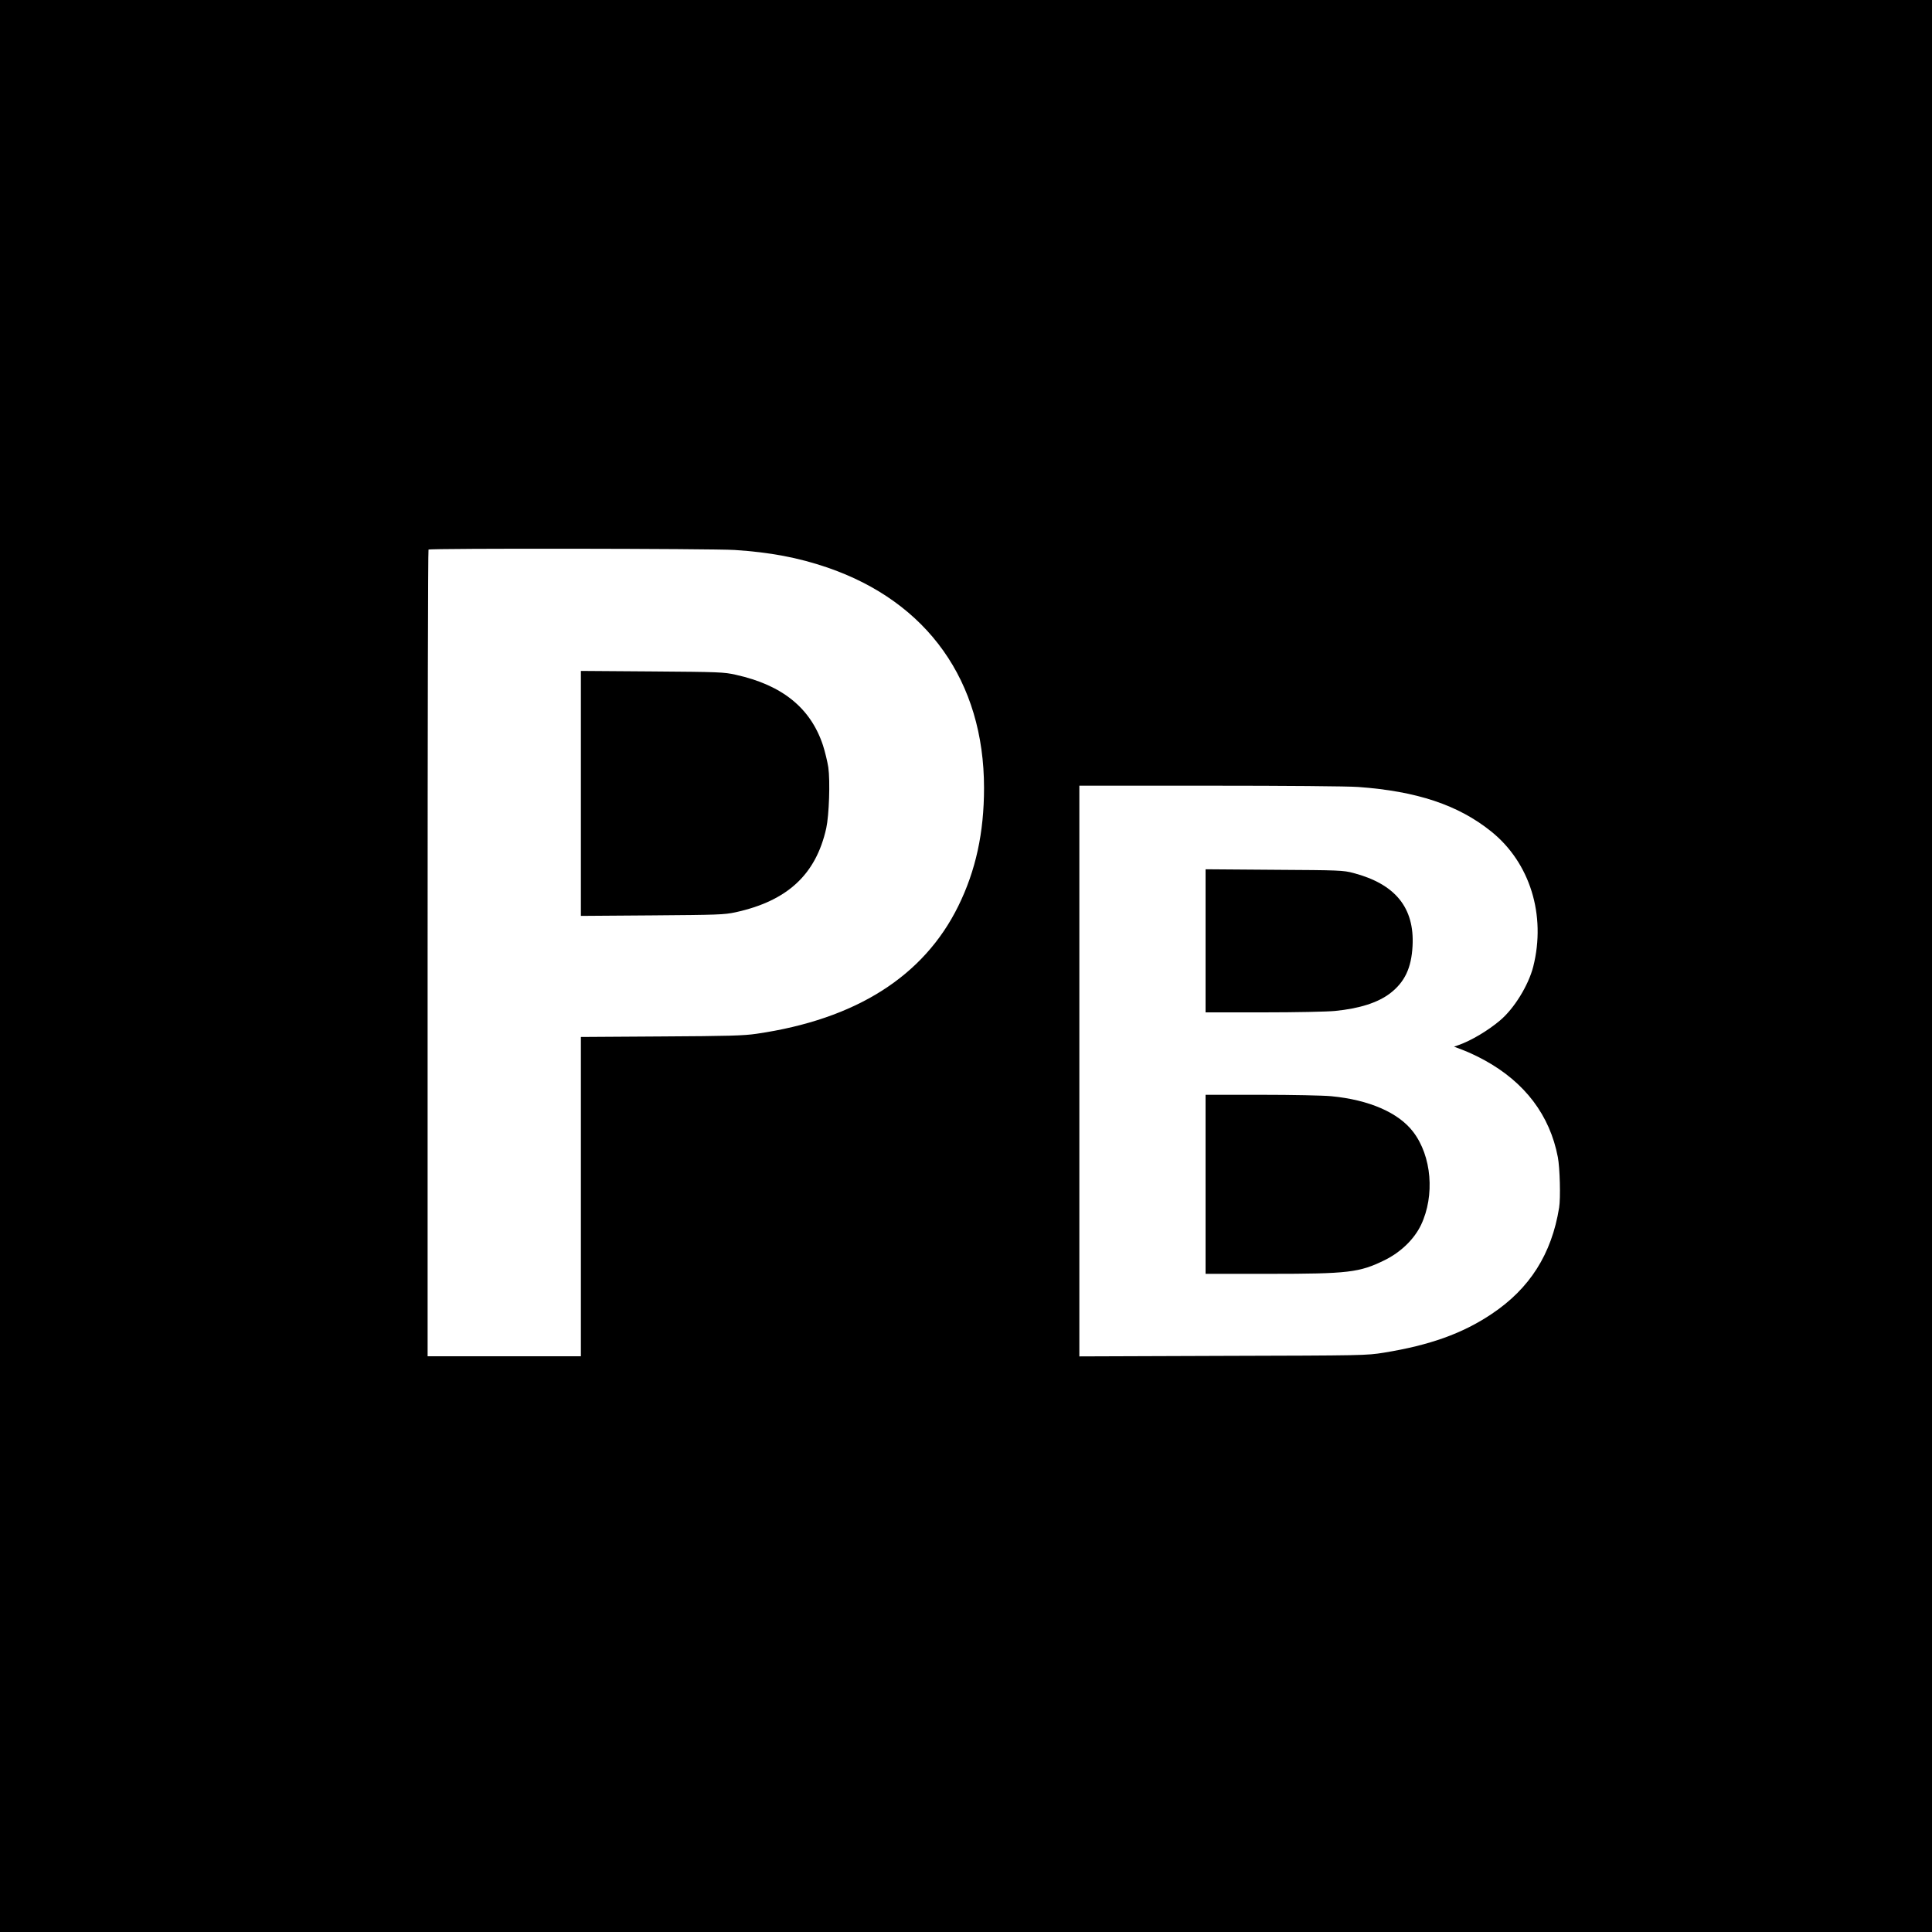 <?xml version="1.0" standalone="no"?>
<!DOCTYPE svg PUBLIC "-//W3C//DTD SVG 20010904//EN"
 "http://www.w3.org/TR/2001/REC-SVG-20010904/DTD/svg10.dtd">
<svg version="1.0" xmlns="http://www.w3.org/2000/svg"
 width="1500pt" height="1500pt" viewBox="0 0 1500 1500"
 preserveAspectRatio="xMidYMid meet">
<g transform="translate(0,1500) scale(0.1,-0.1)"
fill="#000000" stroke="none">
<path d="M0 7500 l0 -7500 7500 0 7500 0 0 7500 0 7500 -7500 0 -7500 0 0
-7500z m5704 3230 c276 -18 493 -59 719 -136 779 -267 1217 -884 1217 -1712 0
-346 -64 -641 -200 -917 -269 -546 -796 -879 -1565 -991 -101 -15 -217 -18
-742 -21 l-623 -4 0 -1240 0 -1239 -595 0 -595 0 0 3128 c0 1721 3 3132 7
3135 11 11 2202 8 2377 -3z m4841 -1840 c456 -33 777 -140 1032 -345 302 -242
428 -650 327 -1050 -37 -145 -148 -325 -257 -417 -94 -80 -226 -158 -323 -192
l-35 -12 73 -28 c40 -15 114 -50 163 -77 314 -172 508 -428 570 -753 16 -83
22 -319 10 -392 -58 -360 -228 -628 -523 -825 -228 -153 -481 -243 -837 -301
-138 -22 -156 -22 -1252 -25 l-1113 -4 0 2216 0 2215 1013 0 c580 0 1072 -4
1152 -10z"/>
<path d="M4510 8840 l0 -951 553 4 c510 4 559 5 647 24 403 88 625 293 705
653 22 101 31 364 16 472 -7 45 -26 124 -42 173 -96 288 -315 466 -676 546
-93 21 -128 22 -650 26 l-553 4 0 -951z"/>
<path d="M9360 7696 l0 -556 448 0 c252 0 496 5 557 11 191 19 332 64 428 137
113 87 165 196 174 367 16 297 -133 481 -459 567 -79 21 -107 22 -615 25
l-533 4 0 -555z"/>
<path d="M9360 5805 l0 -695 494 0 c615 0 700 10 896 106 126 62 230 163 283
274 108 228 83 534 -61 722 -113 149 -342 249 -636 277 -60 6 -304 11 -543 11
l-433 0 0 -695z"/>
</g>
</svg>
